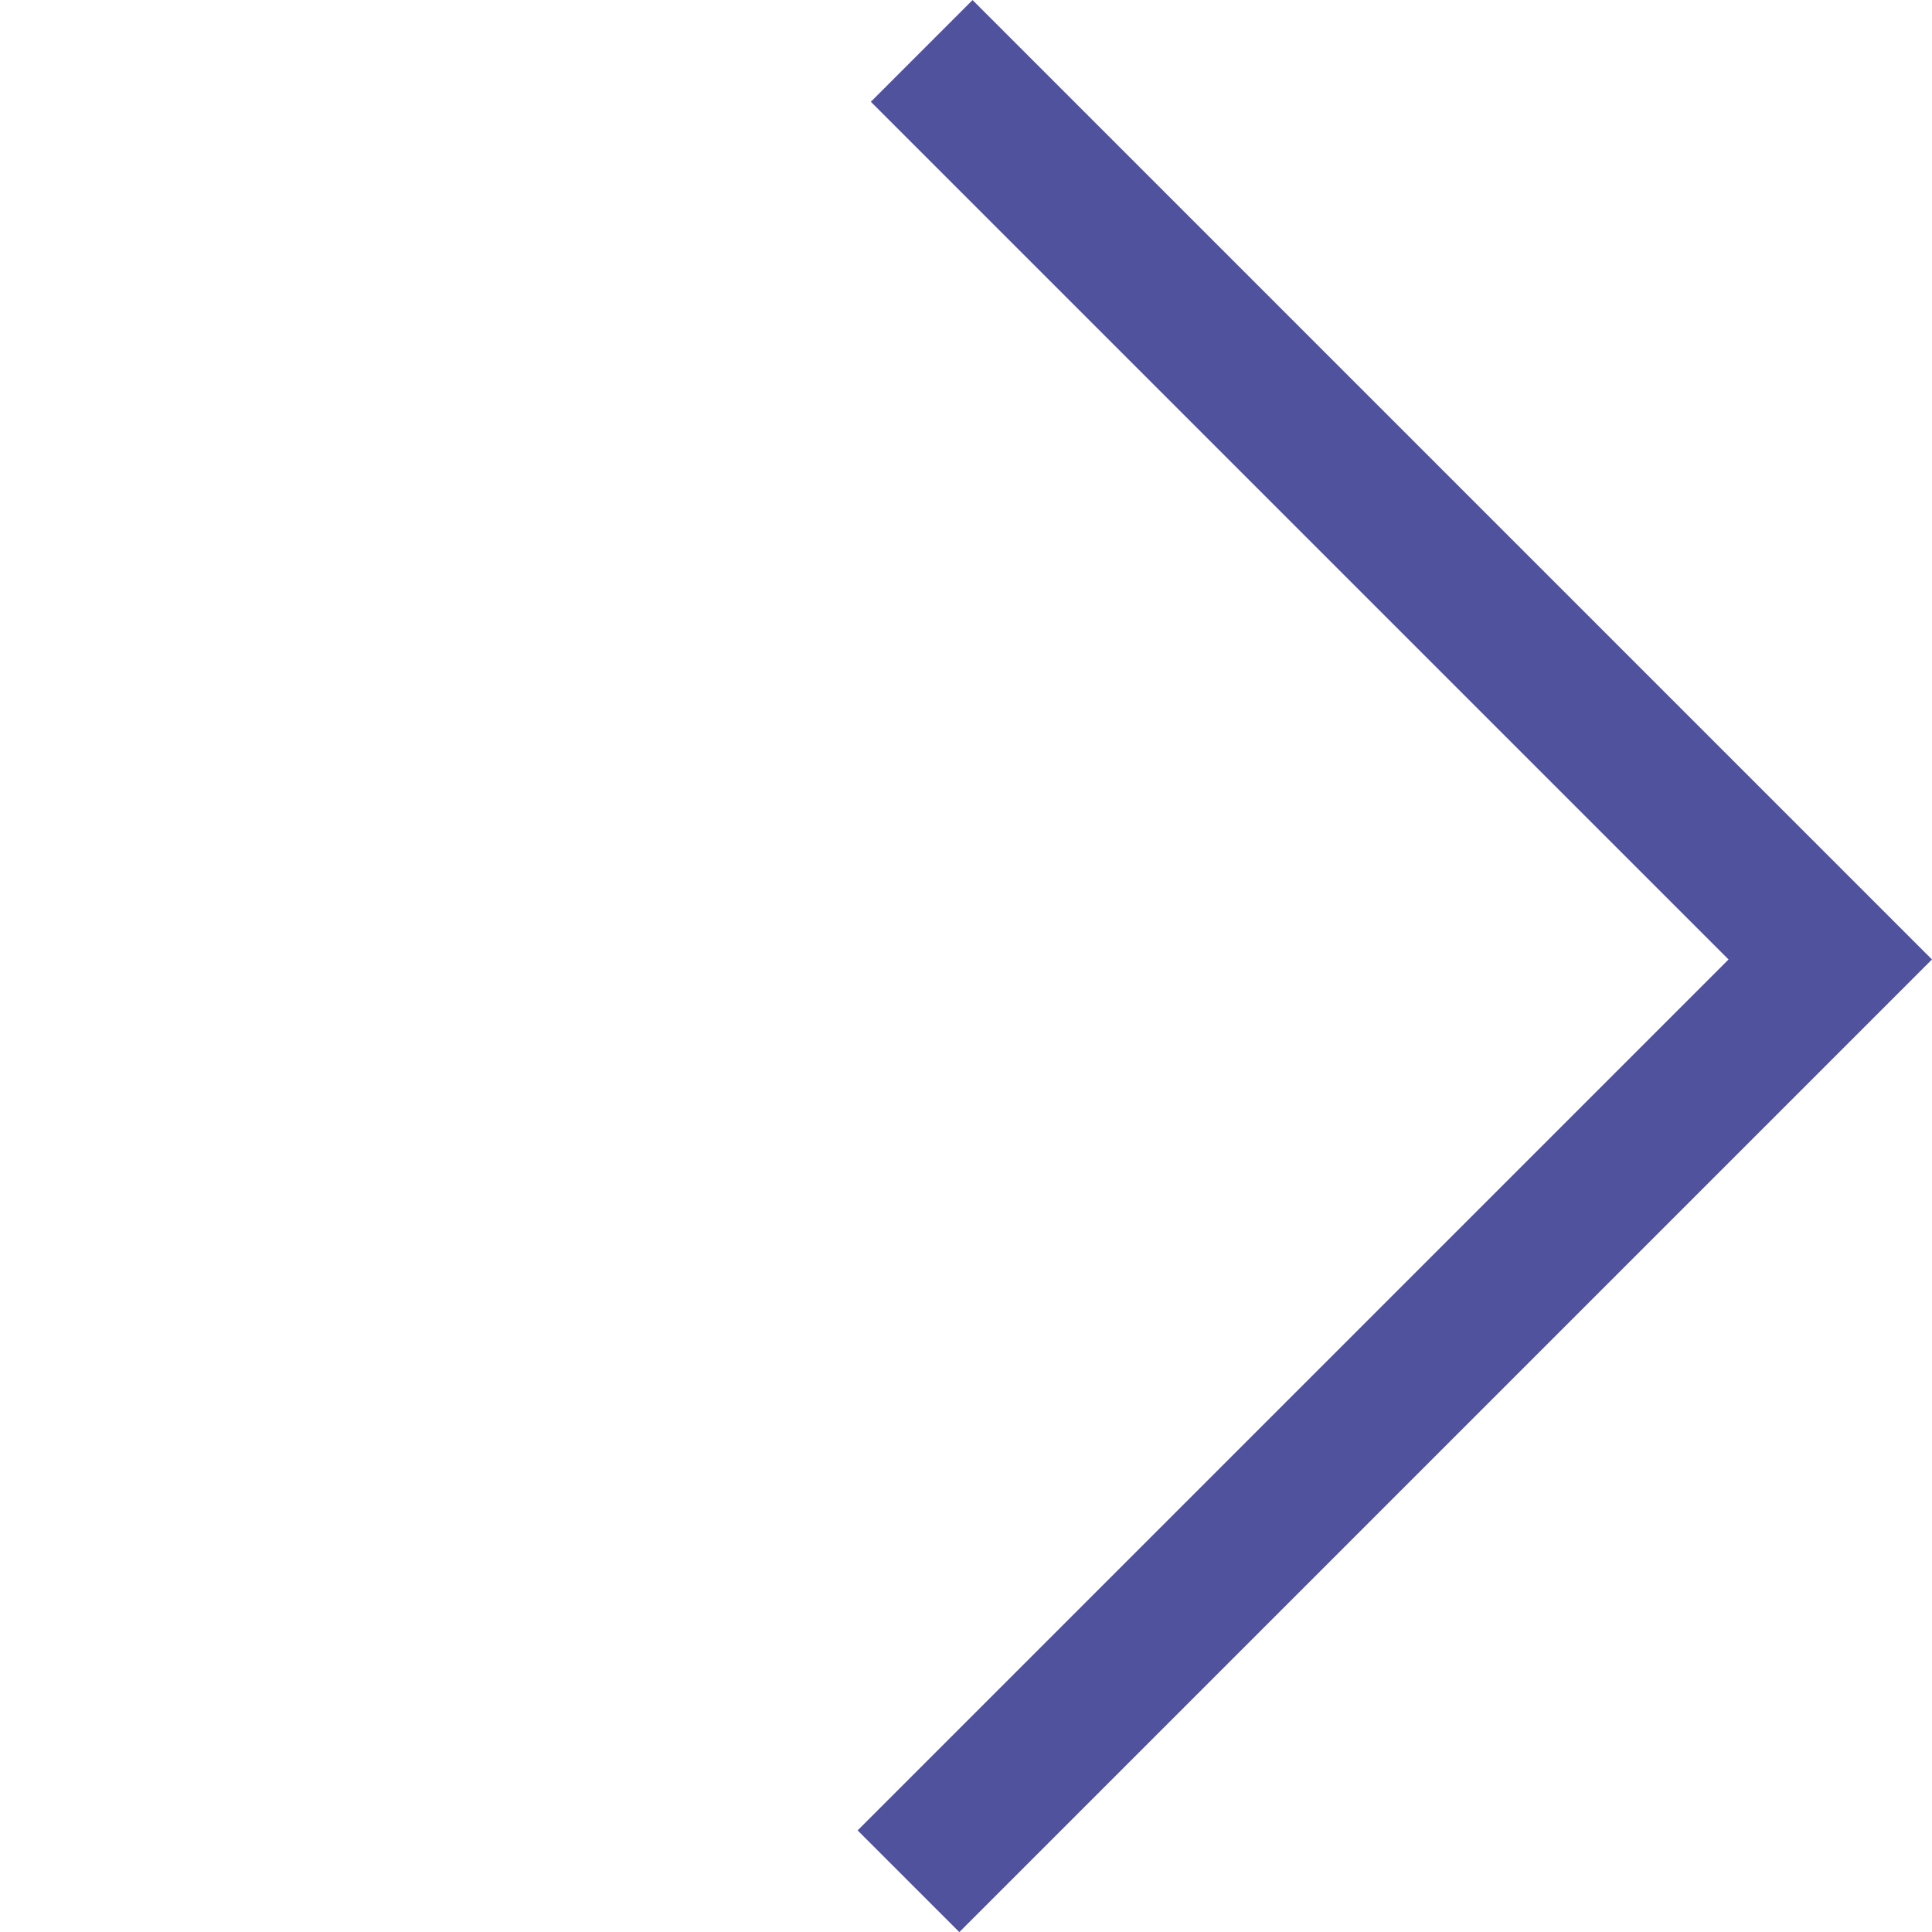 <svg xmlns="http://www.w3.org/2000/svg" width="13.432" height="13.432" viewBox="0 0 13.432 13.432">
  <path id="Path_855" data-name="Path 855" d="M8.933,9.063V0H0" transform="translate(6.408 0.354) rotate(45)" fill="none" stroke="#50529e" stroke-width="1"/>
</svg>
